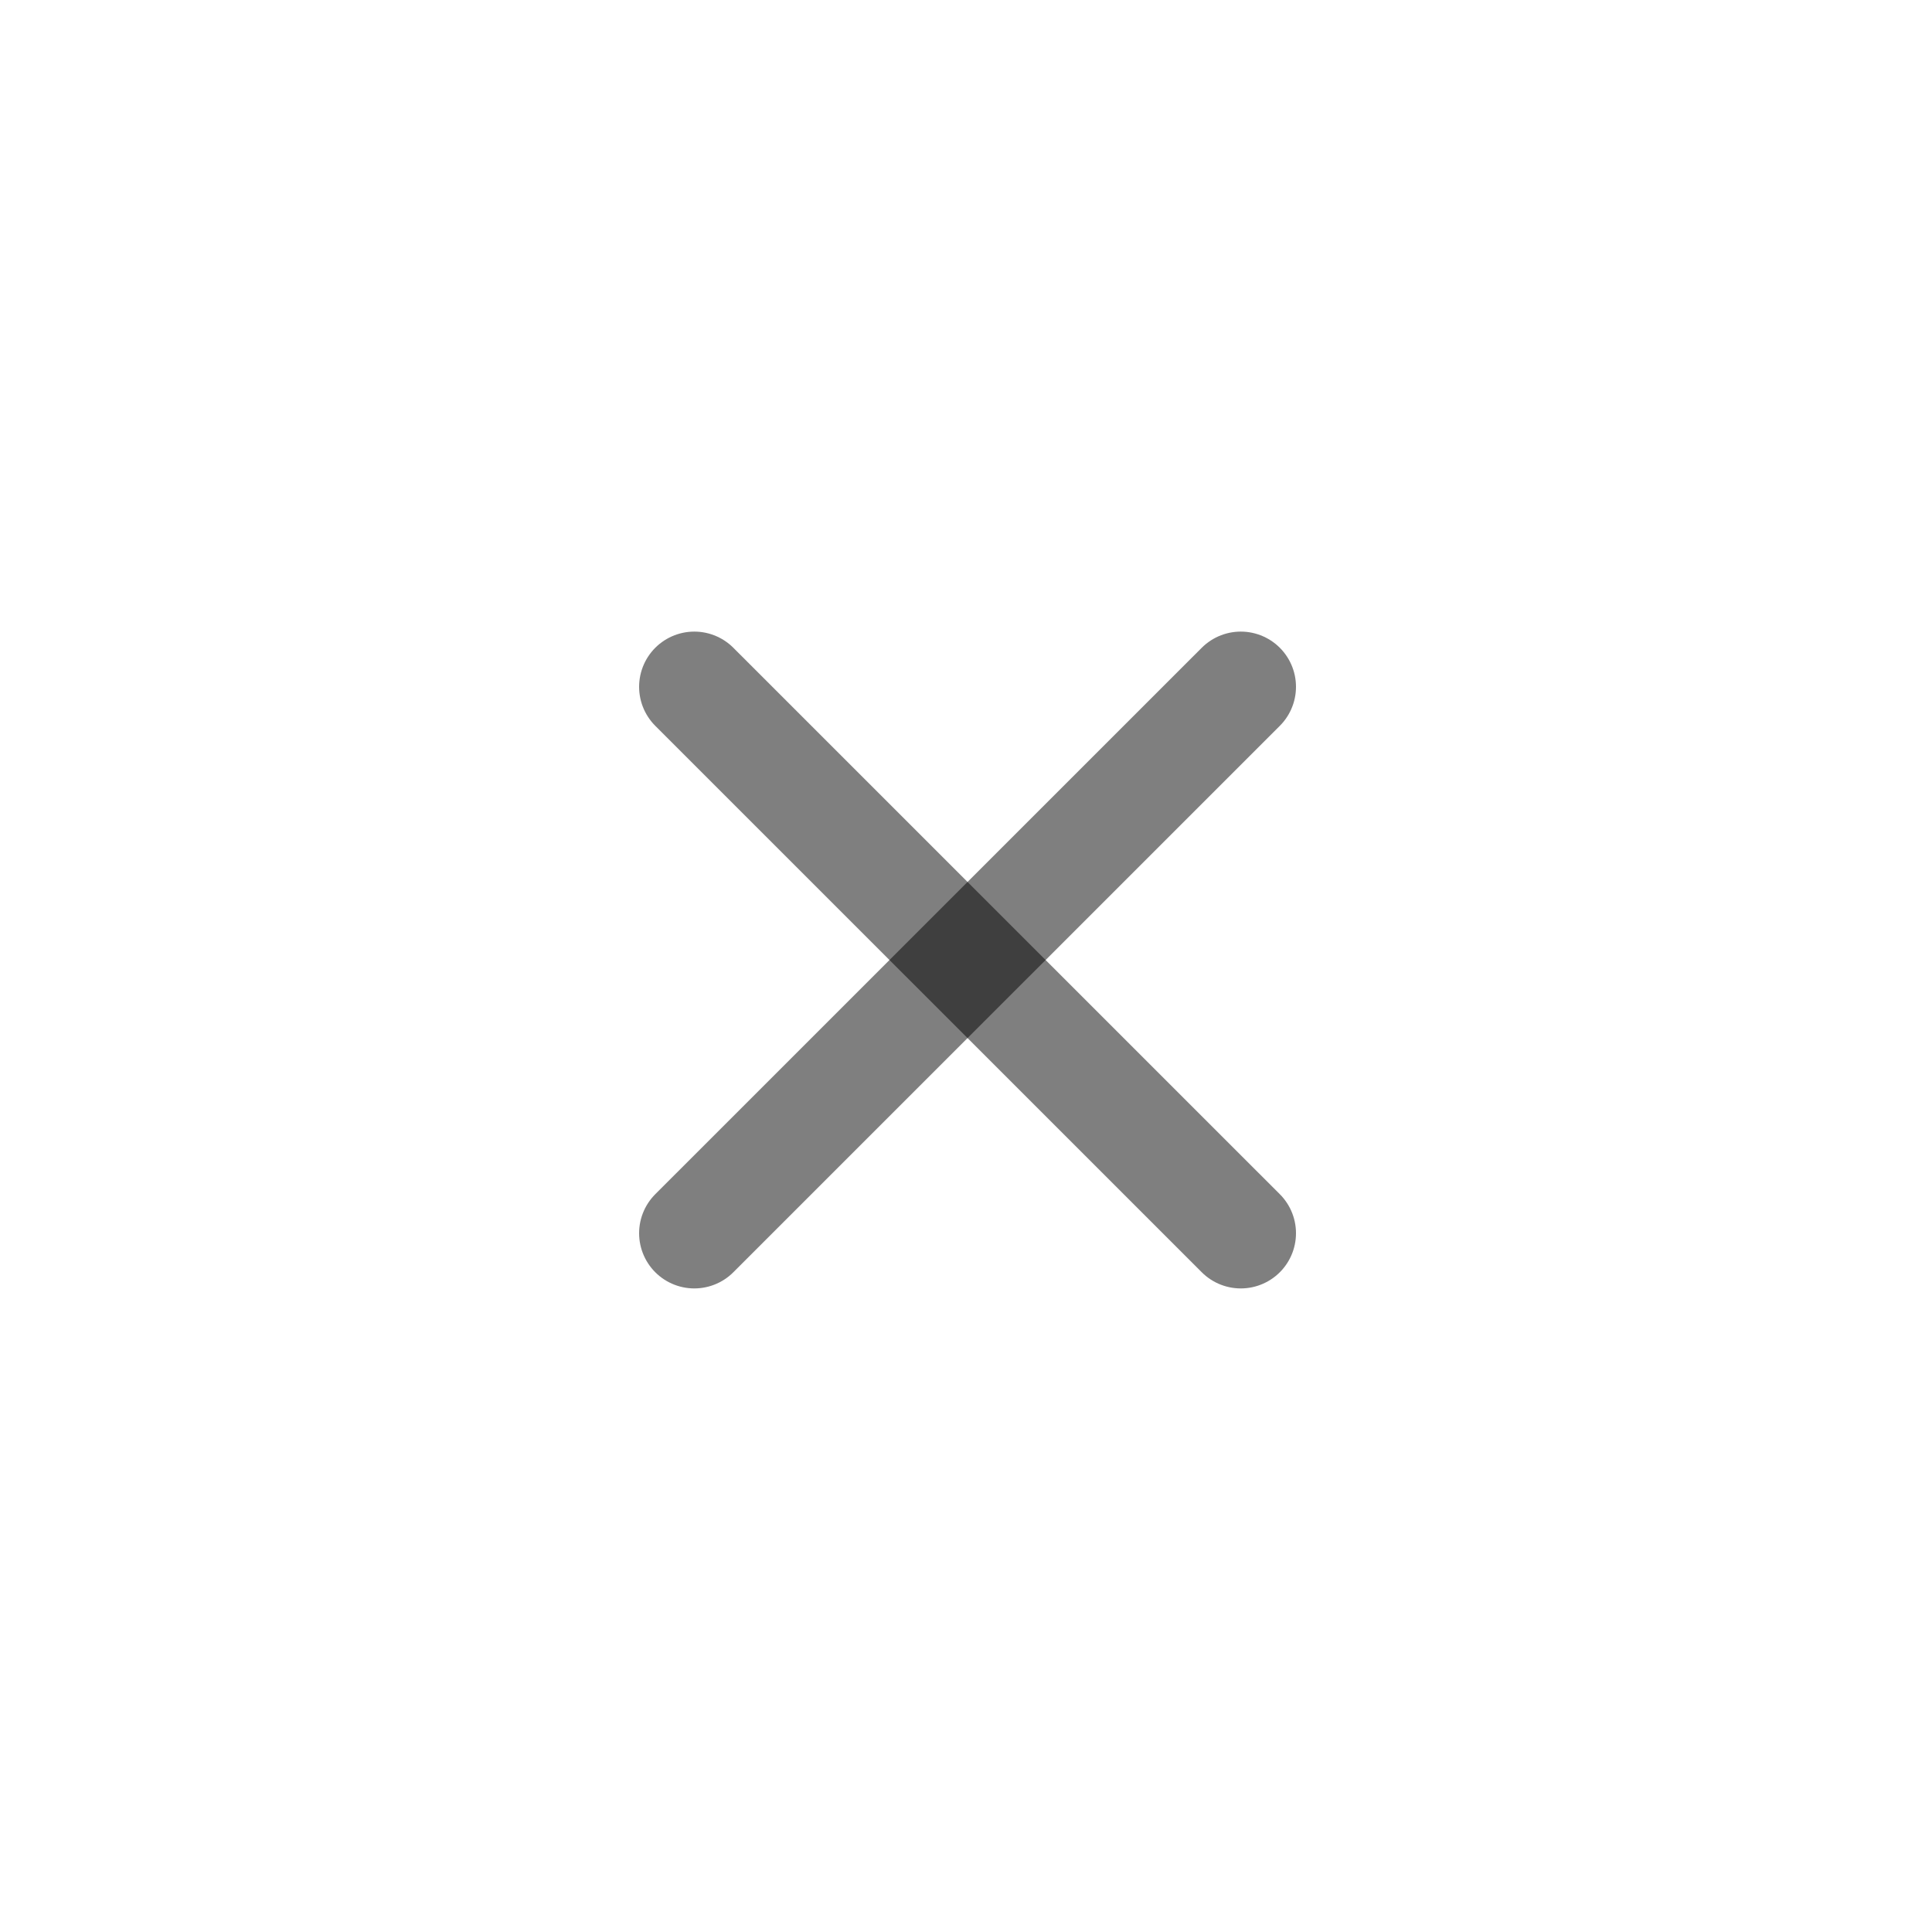 <svg width="35" height="35" viewBox="0 0 35 35" fill="none" xmlns="http://www.w3.org/2000/svg">
<path d="M12.578 22.341L22.478 12.442" stroke="black" stroke-opacity="0.5" stroke-width="2" stroke-linecap="round" stroke-linejoin="round"/>
<path d="M12.578 12.442L22.478 22.341" stroke="black" stroke-opacity="0.5" stroke-width="2" stroke-linecap="round" stroke-linejoin="round"/>
</svg>
